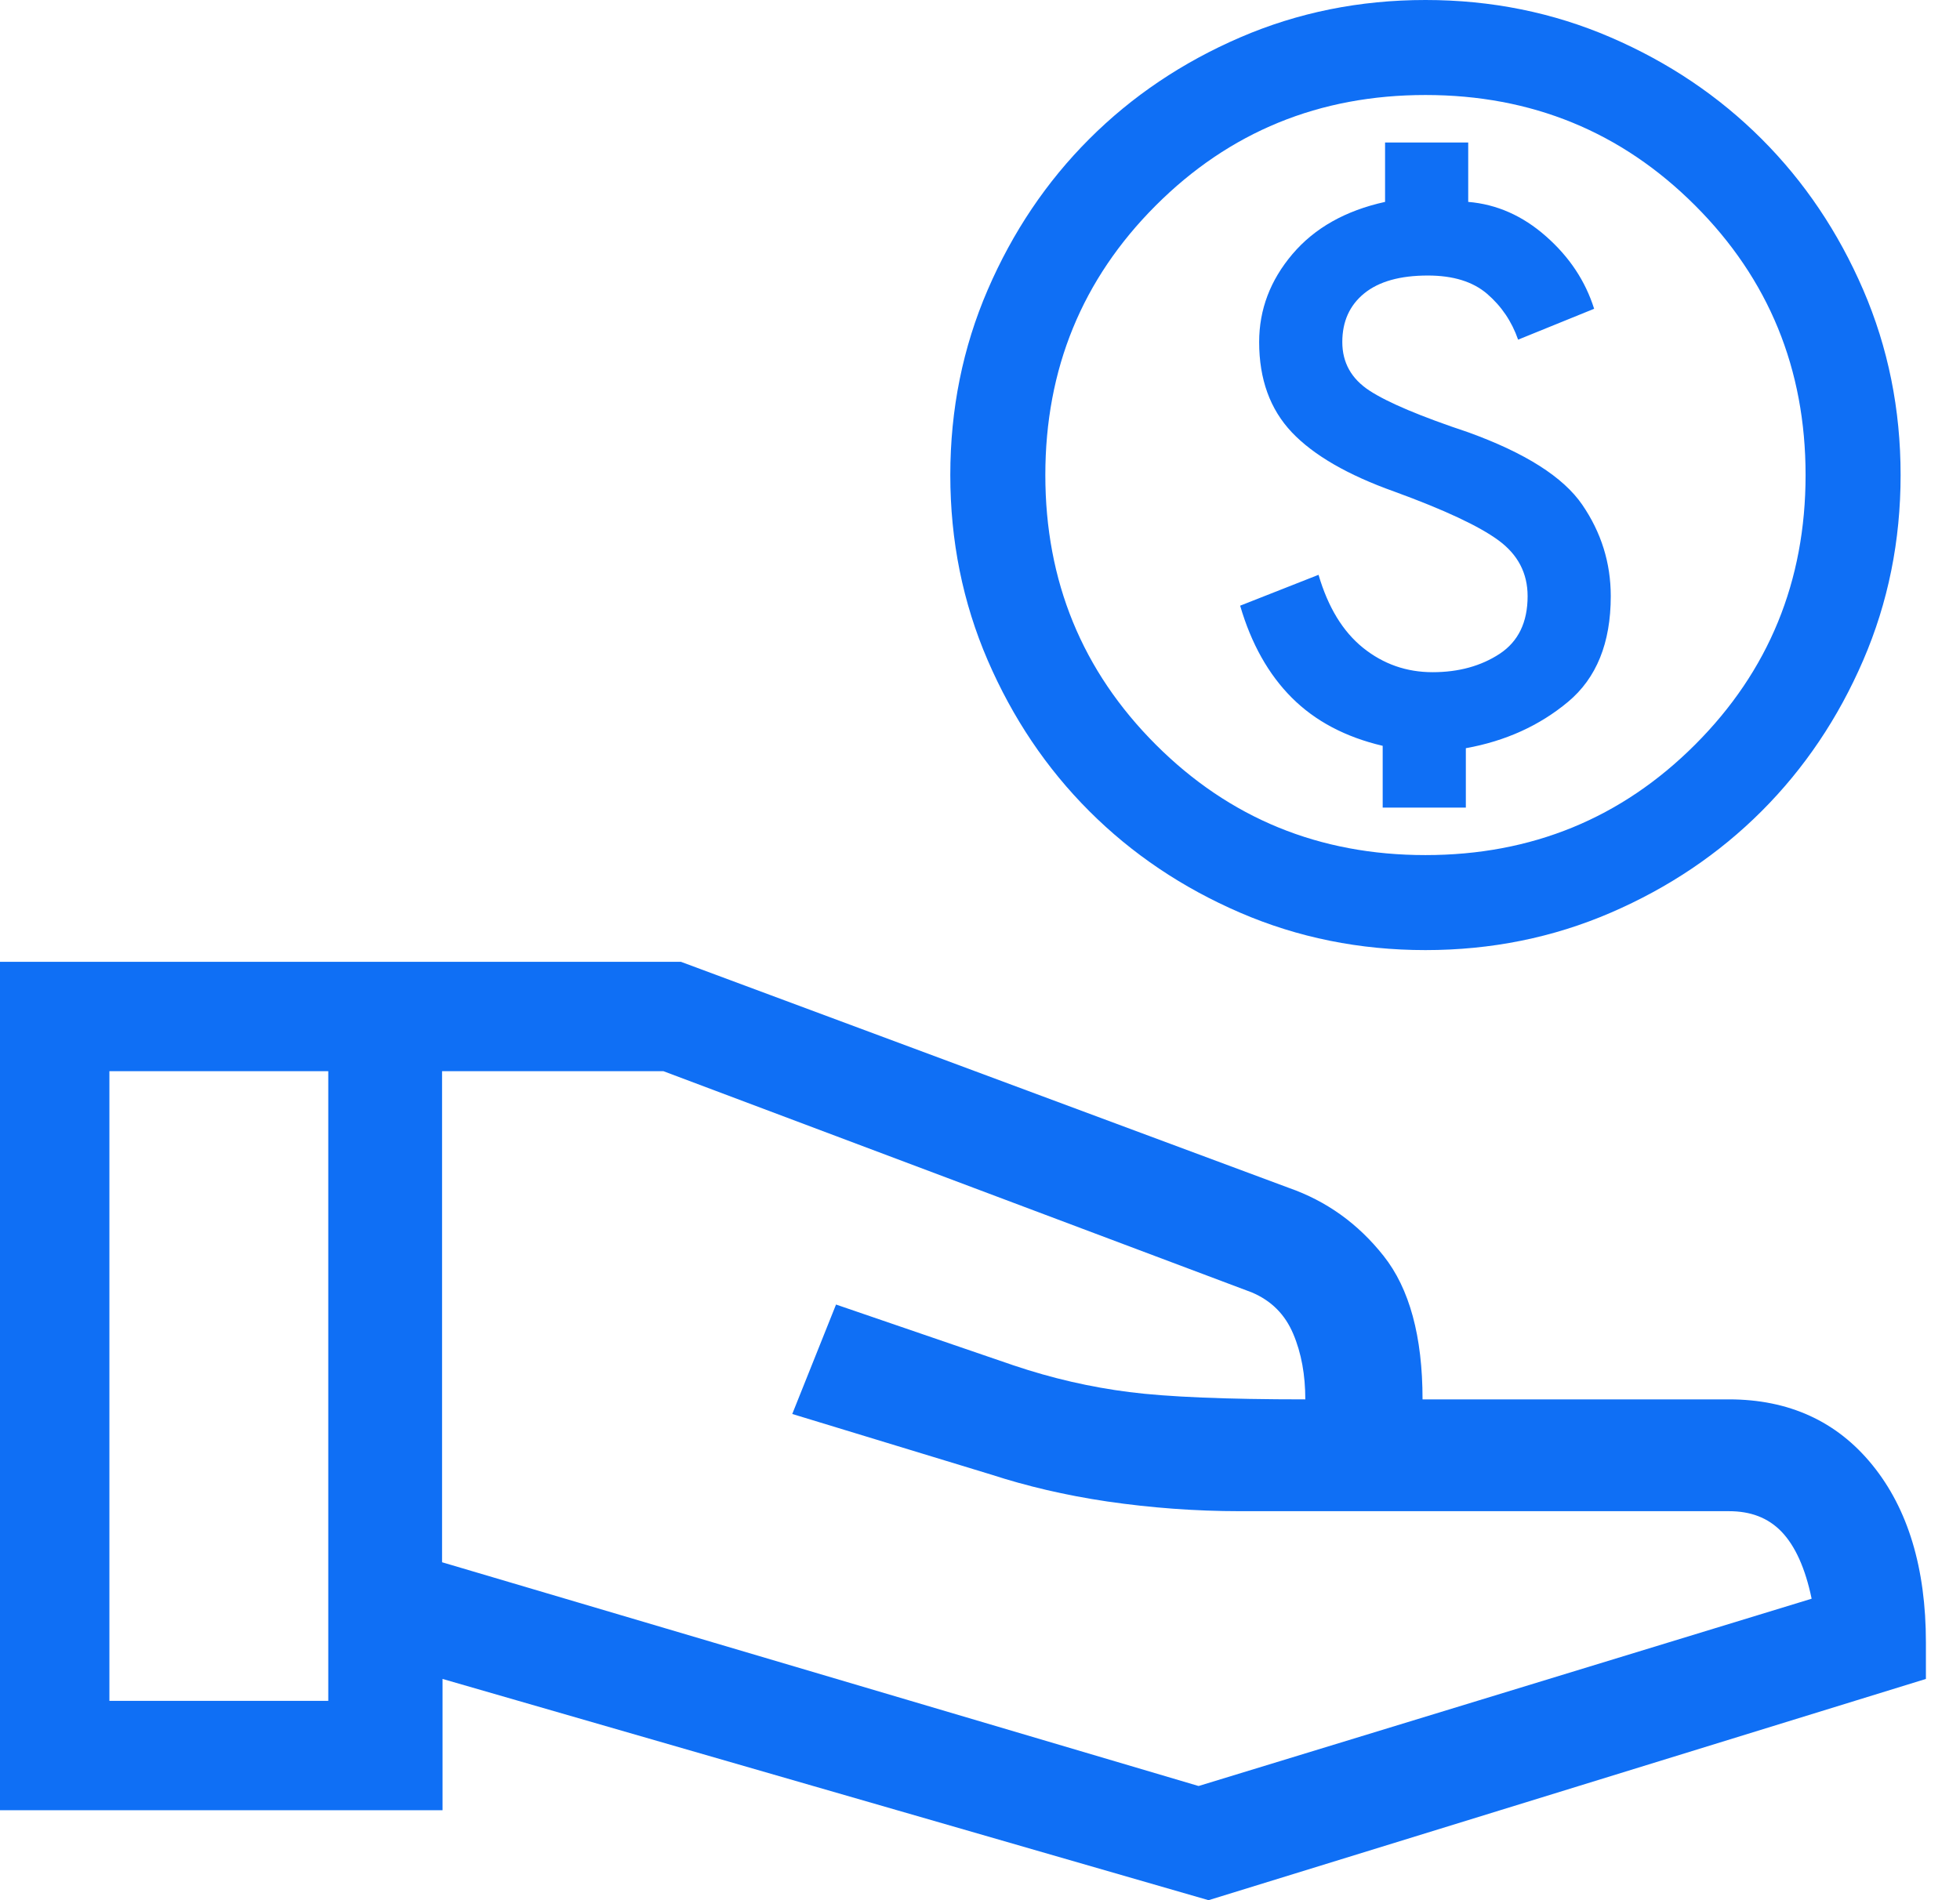<svg width="33" height="32" viewBox="0 0 33 32" fill="none" xmlns="http://www.w3.org/2000/svg">
<path d="M23.28 13.6H24.68V12.6C25.347 12.48 25.92 12.22 26.4 11.82C26.88 11.42 27.12 10.827 27.12 10.04C27.12 9.48 26.96 8.967 26.64 8.5C26.32 8.033 25.68 7.627 24.72 7.28C23.92 7.013 23.367 6.78 23.06 6.58C22.753 6.38 22.6 6.107 22.6 5.76C22.6 5.413 22.724 5.14 22.97 4.94C23.217 4.74 23.573 4.64 24.04 4.64C24.467 4.64 24.8 4.743 25.04 4.95C25.28 5.157 25.453 5.413 25.56 5.72L26.84 5.2C26.693 4.733 26.424 4.327 26.03 3.98C25.637 3.633 25.2 3.44 24.72 3.4V2.4H23.32V3.4C22.653 3.547 22.133 3.84 21.76 4.28C21.387 4.72 21.2 5.213 21.2 5.76C21.2 6.387 21.384 6.893 21.75 7.28C22.117 7.667 22.693 8 23.48 8.28C24.32 8.587 24.904 8.86 25.23 9.1C25.557 9.34 25.72 9.653 25.72 10.04C25.72 10.48 25.563 10.803 25.25 11.01C24.936 11.216 24.56 11.32 24.12 11.32C23.68 11.32 23.29 11.183 22.95 10.91C22.61 10.636 22.36 10.227 22.2 9.68L20.88 10.2C21.067 10.84 21.357 11.357 21.75 11.75C22.143 12.143 22.653 12.413 23.28 12.56V13.6ZM24 16C22.893 16 21.853 15.79 20.88 15.37C19.907 14.95 19.06 14.38 18.34 13.66C17.62 12.94 17.05 12.093 16.63 11.12C16.21 10.147 16 9.107 16 8C16 6.893 16.21 5.853 16.63 4.88C17.05 3.907 17.62 3.06 18.34 2.34C19.06 1.62 19.907 1.05 20.88 0.63C21.853 0.21 22.893 0 24 0C25.107 0 26.147 0.21 27.12 0.63C28.093 1.05 28.94 1.62 29.66 2.34C30.38 3.06 30.95 3.907 31.37 4.88C31.79 5.853 32 6.893 32 8C32 9.107 31.79 10.147 31.37 11.12C30.95 12.093 30.38 12.94 29.66 13.66C28.94 14.38 28.093 14.95 27.12 15.37C26.147 15.79 25.107 16 24 16ZM24 14.4C25.787 14.4 27.3 13.78 28.54 12.54C29.78 11.3 30.4 9.787 30.4 8C30.4 6.213 29.78 4.7 28.54 3.46C27.3 2.22 25.787 1.6 24 1.6C22.213 1.6 20.7 2.22 19.46 3.46C18.22 4.7 17.6 6.213 17.6 8C17.6 9.787 18.22 11.3 19.46 12.54C20.7 13.78 22.213 14.4 24 14.4Z" fill="#0F6FF5"/>
<g clip-path="url(#clip0_8243_12368)">
<path d="M20.348 32L7.451 28.274V30.485H0V16.197H11.464L21.699 20.004C22.33 20.225 22.862 20.602 23.296 21.151C23.73 21.699 23.951 22.502 23.951 23.566H29.11C30.117 23.566 30.927 23.934 31.525 24.672C32.123 25.408 32.426 26.407 32.426 27.66V28.274L20.348 32ZM1.842 28.643H5.527V18.039H1.842V28.643ZM20.184 30.076L30.502 26.923C30.395 26.407 30.223 26.031 29.994 25.793C29.765 25.556 29.47 25.449 29.11 25.449H20.88C20.119 25.449 19.374 25.392 18.645 25.286C17.924 25.179 17.277 25.024 16.696 24.835L13.339 23.812L14.076 21.969L17.064 22.993C17.72 23.214 18.366 23.361 19.013 23.443C19.652 23.525 20.643 23.566 21.977 23.566C21.977 23.157 21.912 22.788 21.773 22.461C21.634 22.133 21.404 21.904 21.077 21.765L11.169 18.039H7.443V26.309L20.176 30.076H20.184Z" fill="#0F6FF5"/>
</g>
<defs>
<clipPath id="clip0_8243_12368">
<rect width="32.426" height="32" fill="white"/>
</clipPath>
</defs>
</svg>
